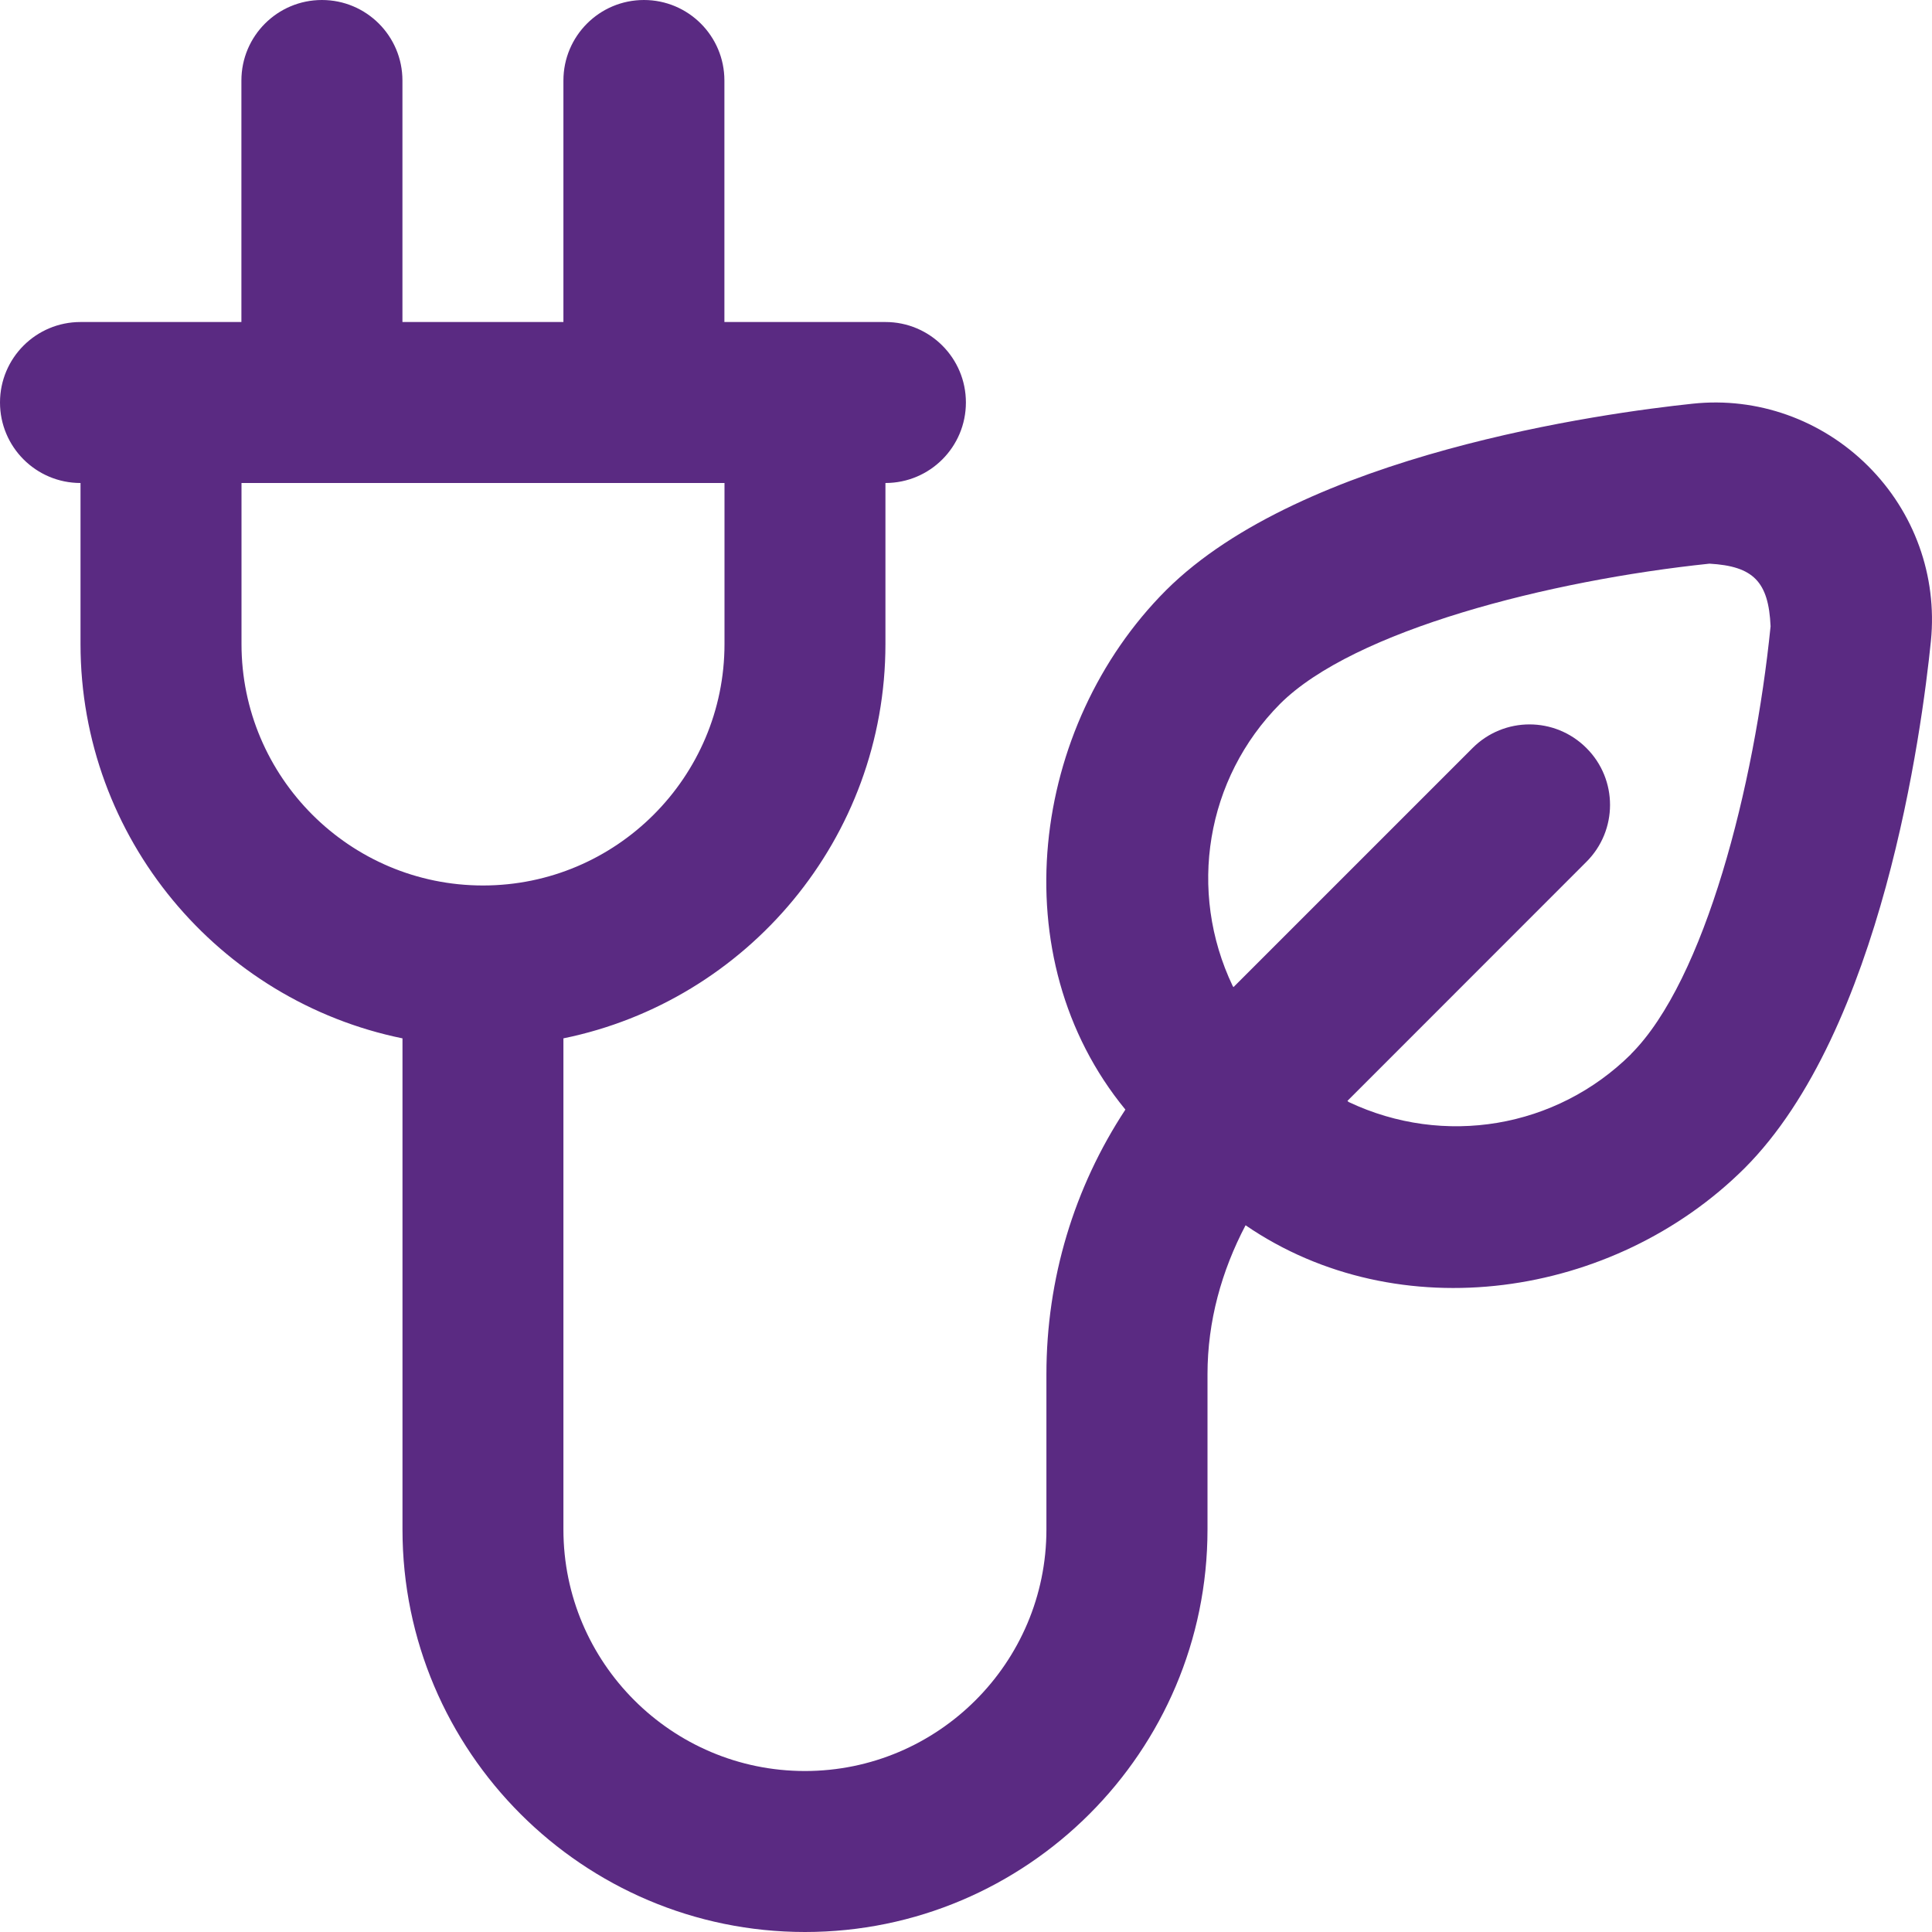 <svg width="40" height="40" viewBox="0 0 40 40" fill="none" xmlns="http://www.w3.org/2000/svg">
<g clip-path="url(#clip0_3356_6078)">
<path d="M38.675 9.647C37.712 8.688 36.383 8.215 35.045 8.358C33.203 8.552 26.97 9.4 24.14 12.222C21.34 15.028 20.712 19.822 23.3 22.973C22.238 24.587 21.665 26.475 21.665 28.452V31.667C21.665 34.423 19.422 36.667 16.665 36.667C13.908 36.667 11.665 34.423 11.665 31.667V21.498C15.463 20.723 18.332 17.358 18.332 13.333V10C19.253 10 19.998 9.253 19.998 8.333C19.998 7.413 19.253 6.667 18.332 6.667H14.998V1.667C14.998 0.747 14.253 0 13.332 0C12.41 0 11.665 0.747 11.665 1.667V6.667H8.332V1.667C8.332 0.747 7.587 0 6.665 0C5.743 0 4.998 0.747 4.998 1.667V6.667H1.667C0.745 6.667 0 7.413 0 8.333C0 9.253 0.745 10 1.667 10V13.333C1.667 17.357 4.535 20.723 8.333 21.498V31.667C8.333 36.262 12.072 40 16.667 40C21.262 40 25 36.262 25 31.667V28.452C25 27.355 25.292 26.312 25.788 25.368C28.957 27.538 33.407 26.883 36.118 24.188C38.962 21.343 39.788 15.138 39.978 13.265C40.11 11.922 39.635 10.603 38.675 9.647ZM5 13.333V10H15V13.333C15 16.09 12.757 18.333 10 18.333C7.243 18.333 5 16.09 5 13.333ZM33.767 21.827C32.218 23.36 29.897 23.748 27.927 22.818C27.918 22.812 27.905 22.802 27.897 22.793L32.845 17.843C33.497 17.192 33.497 16.137 32.845 15.487C32.193 14.835 31.14 14.835 30.488 15.487L25.538 20.437C25.538 20.437 25.527 20.422 25.522 20.415C24.583 18.448 24.968 16.118 26.502 14.573C28.028 13.05 32.068 12.018 35.393 11.67C36.302 11.722 36.617 12.043 36.658 12.967C36.325 16.27 35.3 20.292 33.768 21.823L33.767 21.827Z" fill="#5A2A82"/>
</g>
<defs>
<clipPath id="clip0_3356_6078">
<rect width="40" height="40" fill="white"/>
</clipPath>
</defs>
</svg>

